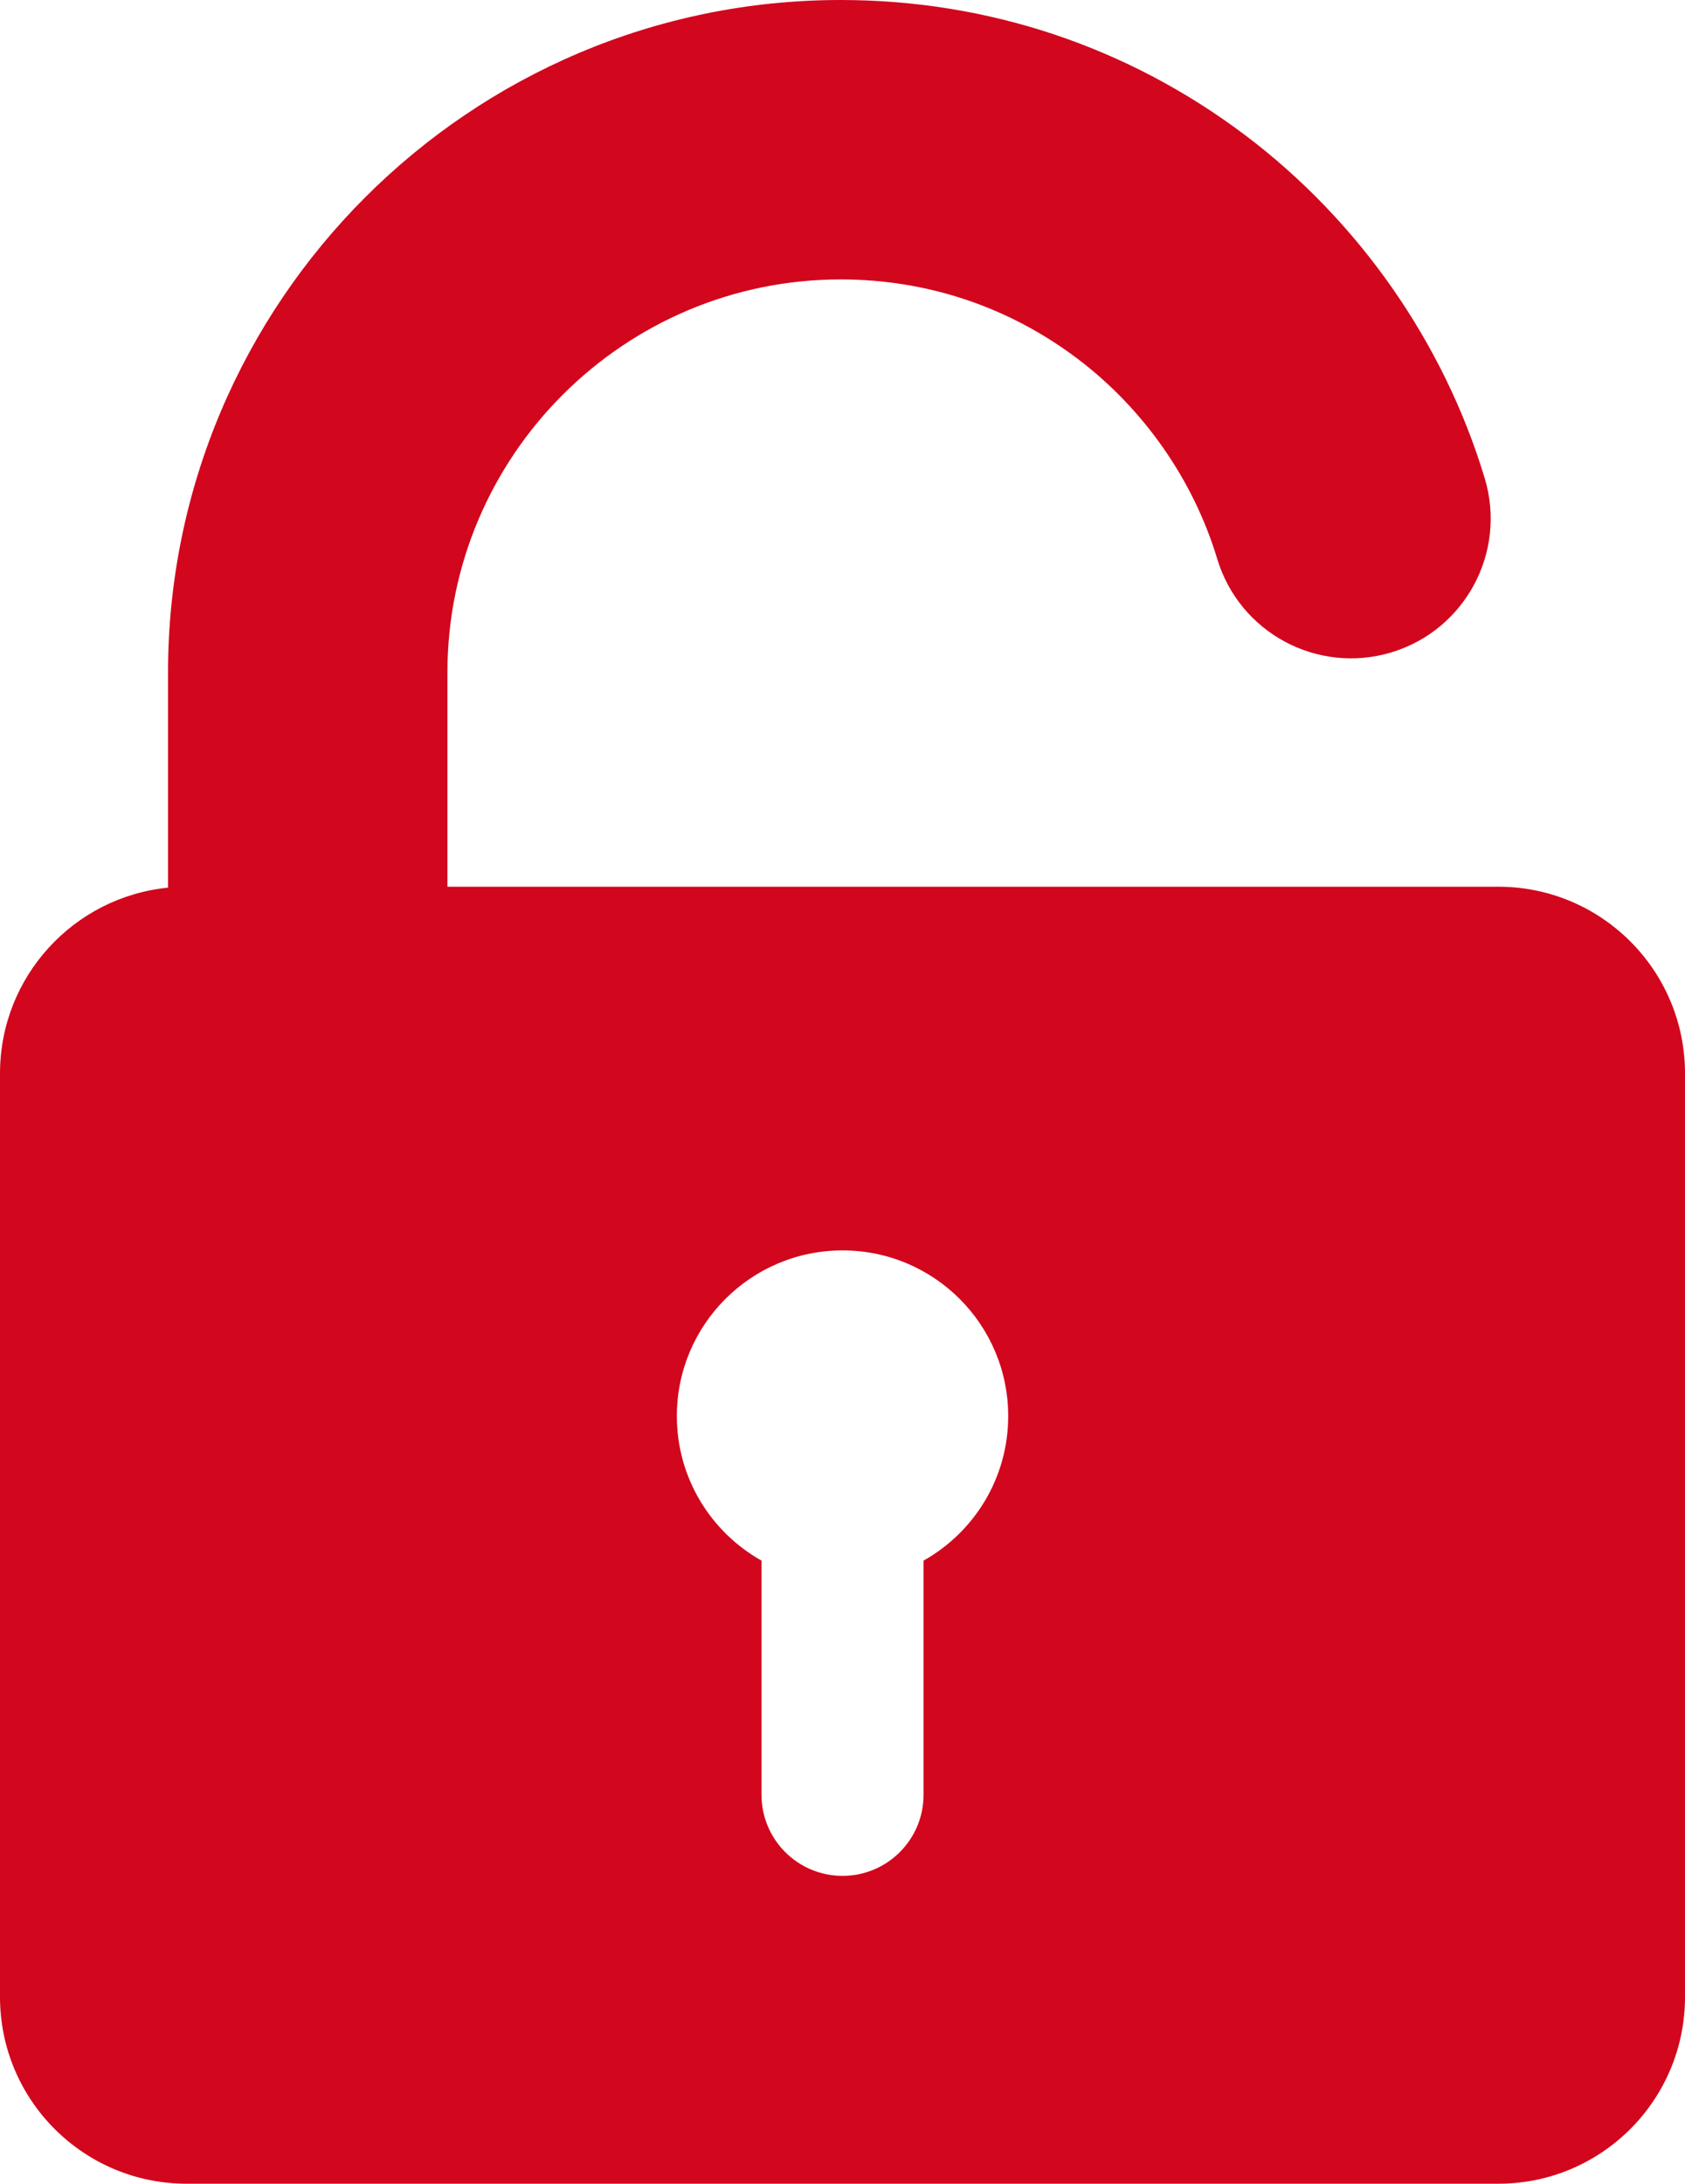 <svg xmlns="http://www.w3.org/2000/svg" id="Ebene_2_Kopie" data-name="Ebene 2 Kopie" viewBox="0 0 301.55 390.76"><defs><style>      .cls-1 {        fill: #d2061d;      }    </style></defs><path class="cls-1" d="M268.13,158.67H80.07v-38.29c0-38.81,31.57-70.38,70.38-70.38,15.43,0,30.06,4.89,42.33,14.15,11.89,8.97,20.79,21.71,25.06,35.87,3.99,13.22,17.94,20.7,31.15,16.72,13.22-3.99,20.7-17.93,16.72-31.15-7.31-24.25-22.52-46.04-42.82-61.36C201.88,8.38,176.83,0,150.45,0,84.07,0,30.07,54,30.07,120.38v38.46c-16.88,1.68-30.07,15.93-30.07,33.25v165.25c0,18.46,14.96,33.42,33.42,33.42h234.71c18.46,0,33.42-14.96,33.42-33.42v-165.25c0-18.46-14.96-33.42-33.42-33.42ZM165.28,279.26v41.91c0,8.01-6.49,14.5-14.5,14.5s-14.5-6.49-14.5-14.5v-41.91c-9.04-5.08-15.15-14.75-15.15-25.86,0-16.37,13.27-29.65,29.65-29.65s29.65,13.27,29.65,29.65c0,11.11-6.11,20.78-15.15,25.86Z"></path></svg>